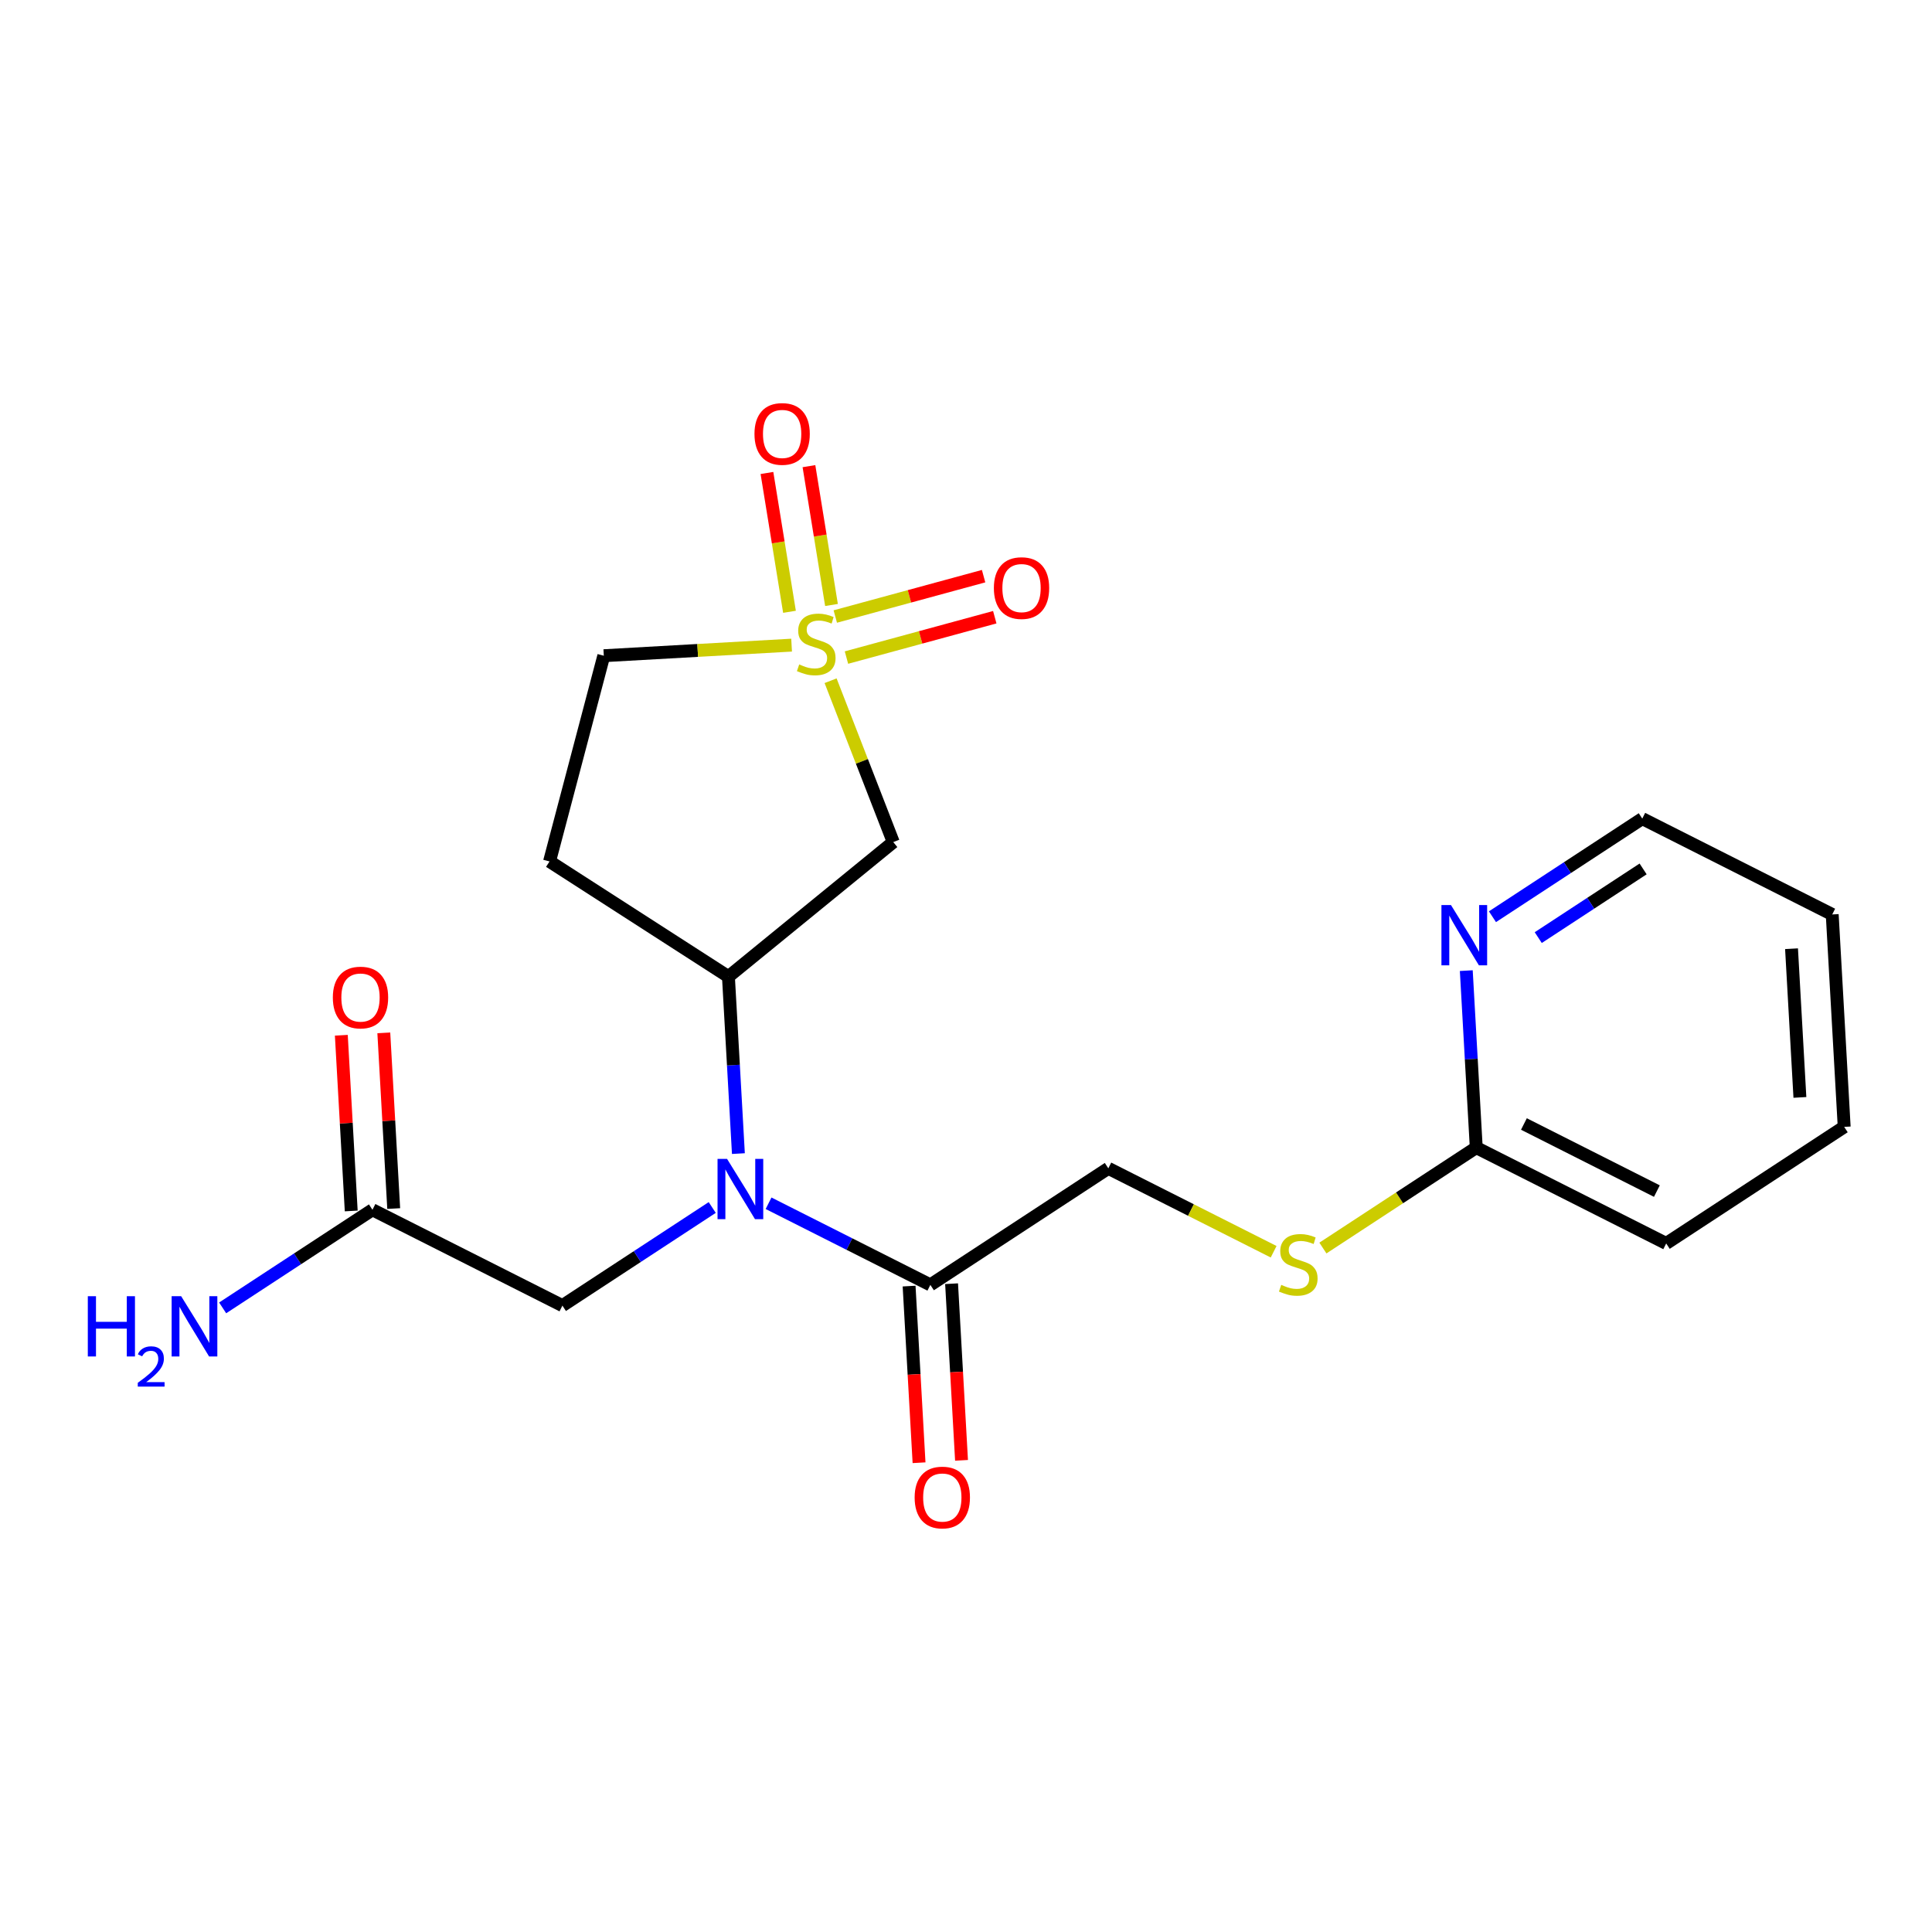 <?xml version='1.0' encoding='iso-8859-1'?>
<svg version='1.1' baseProfile='full'
              xmlns='http://www.w3.org/2000/svg'
                      xmlns:rdkit='http://www.rdkit.org/xml'
                      xmlns:xlink='http://www.w3.org/1999/xlink'
                  xml:space='preserve'
width='300px' height='300px' viewBox='0 0 300 300'>
<!-- END OF HEADER -->
<rect style='opacity:1.0;fill:#FFFFFF;stroke:none' width='300' height='300' x='0' y='0'> </rect>
<rect style='opacity:1.0;fill:#FFFFFF;stroke:none' width='300' height='300' x='0' y='0'> </rect>
<path class='bond-0 atom-0 atom-1' d='M 34.573,203.088 L 46.205,195.47' style='fill:none;fill-rule:evenodd;stroke:#0000FF;stroke-width:2.0px;stroke-linecap:butt;stroke-linejoin:miter;stroke-opacity:1' />
<path class='bond-0 atom-0 atom-1' d='M 46.205,195.47 L 57.836,187.852' style='fill:none;fill-rule:evenodd;stroke:#000000;stroke-width:2.0px;stroke-linecap:butt;stroke-linejoin:miter;stroke-opacity:1' />
<path class='bond-1 atom-1 atom-2' d='M 61.135,187.666 L 60.366,174.025' style='fill:none;fill-rule:evenodd;stroke:#000000;stroke-width:2.0px;stroke-linecap:butt;stroke-linejoin:miter;stroke-opacity:1' />
<path class='bond-1 atom-1 atom-2' d='M 60.366,174.025 L 59.598,160.383' style='fill:none;fill-rule:evenodd;stroke:#FF0000;stroke-width:2.0px;stroke-linecap:butt;stroke-linejoin:miter;stroke-opacity:1' />
<path class='bond-1 atom-1 atom-2' d='M 54.538,188.038 L 53.769,174.396' style='fill:none;fill-rule:evenodd;stroke:#000000;stroke-width:2.0px;stroke-linecap:butt;stroke-linejoin:miter;stroke-opacity:1' />
<path class='bond-1 atom-1 atom-2' d='M 53.769,174.396 L 53.001,160.755' style='fill:none;fill-rule:evenodd;stroke:#FF0000;stroke-width:2.0px;stroke-linecap:butt;stroke-linejoin:miter;stroke-opacity:1' />
<path class='bond-2 atom-1 atom-3' d='M 57.836,187.852 L 87.331,202.736' style='fill:none;fill-rule:evenodd;stroke:#000000;stroke-width:2.0px;stroke-linecap:butt;stroke-linejoin:miter;stroke-opacity:1' />
<path class='bond-3 atom-3 atom-4' d='M 87.331,202.736 L 98.962,195.117' style='fill:none;fill-rule:evenodd;stroke:#000000;stroke-width:2.0px;stroke-linecap:butt;stroke-linejoin:miter;stroke-opacity:1' />
<path class='bond-3 atom-3 atom-4' d='M 98.962,195.117 L 110.594,187.499' style='fill:none;fill-rule:evenodd;stroke:#0000FF;stroke-width:2.0px;stroke-linecap:butt;stroke-linejoin:miter;stroke-opacity:1' />
<path class='bond-4 atom-4 atom-5' d='M 119.342,186.842 L 131.902,193.18' style='fill:none;fill-rule:evenodd;stroke:#0000FF;stroke-width:2.0px;stroke-linecap:butt;stroke-linejoin:miter;stroke-opacity:1' />
<path class='bond-4 atom-4 atom-5' d='M 131.902,193.18 L 144.463,199.518' style='fill:none;fill-rule:evenodd;stroke:#000000;stroke-width:2.0px;stroke-linecap:butt;stroke-linejoin:miter;stroke-opacity:1' />
<path class='bond-14 atom-4 atom-15' d='M 114.658,179.13 L 113.884,165.39' style='fill:none;fill-rule:evenodd;stroke:#0000FF;stroke-width:2.0px;stroke-linecap:butt;stroke-linejoin:miter;stroke-opacity:1' />
<path class='bond-14 atom-4 atom-15' d='M 113.884,165.39 L 113.11,151.649' style='fill:none;fill-rule:evenodd;stroke:#000000;stroke-width:2.0px;stroke-linecap:butt;stroke-linejoin:miter;stroke-opacity:1' />
<path class='bond-5 atom-5 atom-6' d='M 141.164,199.704 L 141.937,213.418' style='fill:none;fill-rule:evenodd;stroke:#000000;stroke-width:2.0px;stroke-linecap:butt;stroke-linejoin:miter;stroke-opacity:1' />
<path class='bond-5 atom-5 atom-6' d='M 141.937,213.418 L 142.709,227.132' style='fill:none;fill-rule:evenodd;stroke:#FF0000;stroke-width:2.0px;stroke-linecap:butt;stroke-linejoin:miter;stroke-opacity:1' />
<path class='bond-5 atom-5 atom-6' d='M 147.761,199.332 L 148.534,213.047' style='fill:none;fill-rule:evenodd;stroke:#000000;stroke-width:2.0px;stroke-linecap:butt;stroke-linejoin:miter;stroke-opacity:1' />
<path class='bond-5 atom-5 atom-6' d='M 148.534,213.047 L 149.306,226.761' style='fill:none;fill-rule:evenodd;stroke:#FF0000;stroke-width:2.0px;stroke-linecap:butt;stroke-linejoin:miter;stroke-opacity:1' />
<path class='bond-6 atom-5 atom-7' d='M 144.463,199.518 L 172.1,181.417' style='fill:none;fill-rule:evenodd;stroke:#000000;stroke-width:2.0px;stroke-linecap:butt;stroke-linejoin:miter;stroke-opacity:1' />
<path class='bond-7 atom-7 atom-8' d='M 172.1,181.417 L 184.934,187.894' style='fill:none;fill-rule:evenodd;stroke:#000000;stroke-width:2.0px;stroke-linecap:butt;stroke-linejoin:miter;stroke-opacity:1' />
<path class='bond-7 atom-7 atom-8' d='M 184.934,187.894 L 197.769,194.37' style='fill:none;fill-rule:evenodd;stroke:#CCCC00;stroke-width:2.0px;stroke-linecap:butt;stroke-linejoin:miter;stroke-opacity:1' />
<path class='bond-8 atom-8 atom-9' d='M 205.42,193.795 L 217.326,185.997' style='fill:none;fill-rule:evenodd;stroke:#CCCC00;stroke-width:2.0px;stroke-linecap:butt;stroke-linejoin:miter;stroke-opacity:1' />
<path class='bond-8 atom-8 atom-9' d='M 217.326,185.997 L 229.232,178.199' style='fill:none;fill-rule:evenodd;stroke:#000000;stroke-width:2.0px;stroke-linecap:butt;stroke-linejoin:miter;stroke-opacity:1' />
<path class='bond-9 atom-9 atom-10' d='M 229.232,178.199 L 258.726,193.083' style='fill:none;fill-rule:evenodd;stroke:#000000;stroke-width:2.0px;stroke-linecap:butt;stroke-linejoin:miter;stroke-opacity:1' />
<path class='bond-9 atom-9 atom-10' d='M 236.633,174.533 L 257.279,184.952' style='fill:none;fill-rule:evenodd;stroke:#000000;stroke-width:2.0px;stroke-linecap:butt;stroke-linejoin:miter;stroke-opacity:1' />
<path class='bond-21 atom-14 atom-9' d='M 227.684,150.718 L 228.458,164.459' style='fill:none;fill-rule:evenodd;stroke:#0000FF;stroke-width:2.0px;stroke-linecap:butt;stroke-linejoin:miter;stroke-opacity:1' />
<path class='bond-21 atom-14 atom-9' d='M 228.458,164.459 L 229.232,178.199' style='fill:none;fill-rule:evenodd;stroke:#000000;stroke-width:2.0px;stroke-linecap:butt;stroke-linejoin:miter;stroke-opacity:1' />
<path class='bond-10 atom-10 atom-11' d='M 258.726,193.083 L 286.364,174.982' style='fill:none;fill-rule:evenodd;stroke:#000000;stroke-width:2.0px;stroke-linecap:butt;stroke-linejoin:miter;stroke-opacity:1' />
<path class='bond-11 atom-11 atom-12' d='M 286.364,174.982 L 284.506,141.997' style='fill:none;fill-rule:evenodd;stroke:#000000;stroke-width:2.0px;stroke-linecap:butt;stroke-linejoin:miter;stroke-opacity:1' />
<path class='bond-11 atom-11 atom-12' d='M 279.488,170.406 L 278.188,147.316' style='fill:none;fill-rule:evenodd;stroke:#000000;stroke-width:2.0px;stroke-linecap:butt;stroke-linejoin:miter;stroke-opacity:1' />
<path class='bond-12 atom-12 atom-13' d='M 284.506,141.997 L 255.011,127.113' style='fill:none;fill-rule:evenodd;stroke:#000000;stroke-width:2.0px;stroke-linecap:butt;stroke-linejoin:miter;stroke-opacity:1' />
<path class='bond-13 atom-13 atom-14' d='M 255.011,127.113 L 243.38,134.731' style='fill:none;fill-rule:evenodd;stroke:#000000;stroke-width:2.0px;stroke-linecap:butt;stroke-linejoin:miter;stroke-opacity:1' />
<path class='bond-13 atom-13 atom-14' d='M 243.38,134.731 L 231.748,142.349' style='fill:none;fill-rule:evenodd;stroke:#0000FF;stroke-width:2.0px;stroke-linecap:butt;stroke-linejoin:miter;stroke-opacity:1' />
<path class='bond-13 atom-13 atom-14' d='M 255.142,134.926 L 247,140.259' style='fill:none;fill-rule:evenodd;stroke:#000000;stroke-width:2.0px;stroke-linecap:butt;stroke-linejoin:miter;stroke-opacity:1' />
<path class='bond-13 atom-13 atom-14' d='M 247,140.259 L 238.858,145.591' style='fill:none;fill-rule:evenodd;stroke:#0000FF;stroke-width:2.0px;stroke-linecap:butt;stroke-linejoin:miter;stroke-opacity:1' />
<path class='bond-15 atom-15 atom-16' d='M 113.11,151.649 L 85.333,133.764' style='fill:none;fill-rule:evenodd;stroke:#000000;stroke-width:2.0px;stroke-linecap:butt;stroke-linejoin:miter;stroke-opacity:1' />
<path class='bond-22 atom-21 atom-15' d='M 138.704,130.758 L 113.11,151.649' style='fill:none;fill-rule:evenodd;stroke:#000000;stroke-width:2.0px;stroke-linecap:butt;stroke-linejoin:miter;stroke-opacity:1' />
<path class='bond-16 atom-16 atom-17' d='M 85.333,133.764 L 93.759,101.819' style='fill:none;fill-rule:evenodd;stroke:#000000;stroke-width:2.0px;stroke-linecap:butt;stroke-linejoin:miter;stroke-opacity:1' />
<path class='bond-17 atom-17 atom-18' d='M 93.759,101.819 L 108.339,100.998' style='fill:none;fill-rule:evenodd;stroke:#000000;stroke-width:2.0px;stroke-linecap:butt;stroke-linejoin:miter;stroke-opacity:1' />
<path class='bond-17 atom-17 atom-18' d='M 108.339,100.998 L 122.919,100.177' style='fill:none;fill-rule:evenodd;stroke:#CCCC00;stroke-width:2.0px;stroke-linecap:butt;stroke-linejoin:miter;stroke-opacity:1' />
<path class='bond-18 atom-18 atom-19' d='M 129.114,93.941 L 127.364,83.163' style='fill:none;fill-rule:evenodd;stroke:#CCCC00;stroke-width:2.0px;stroke-linecap:butt;stroke-linejoin:miter;stroke-opacity:1' />
<path class='bond-18 atom-18 atom-19' d='M 127.364,83.163 L 125.613,72.385' style='fill:none;fill-rule:evenodd;stroke:#FF0000;stroke-width:2.0px;stroke-linecap:butt;stroke-linejoin:miter;stroke-opacity:1' />
<path class='bond-18 atom-18 atom-19' d='M 122.592,95 L 120.842,84.222' style='fill:none;fill-rule:evenodd;stroke:#CCCC00;stroke-width:2.0px;stroke-linecap:butt;stroke-linejoin:miter;stroke-opacity:1' />
<path class='bond-18 atom-18 atom-19' d='M 120.842,84.222 L 119.091,73.444' style='fill:none;fill-rule:evenodd;stroke:#FF0000;stroke-width:2.0px;stroke-linecap:butt;stroke-linejoin:miter;stroke-opacity:1' />
<path class='bond-19 atom-18 atom-20' d='M 131.438,102.108 L 142.953,98.975' style='fill:none;fill-rule:evenodd;stroke:#CCCC00;stroke-width:2.0px;stroke-linecap:butt;stroke-linejoin:miter;stroke-opacity:1' />
<path class='bond-19 atom-18 atom-20' d='M 142.953,98.975 L 154.468,95.841' style='fill:none;fill-rule:evenodd;stroke:#FF0000;stroke-width:2.0px;stroke-linecap:butt;stroke-linejoin:miter;stroke-opacity:1' />
<path class='bond-19 atom-18 atom-20' d='M 129.703,95.733 L 141.218,92.599' style='fill:none;fill-rule:evenodd;stroke:#CCCC00;stroke-width:2.0px;stroke-linecap:butt;stroke-linejoin:miter;stroke-opacity:1' />
<path class='bond-19 atom-18 atom-20' d='M 141.218,92.599 L 152.733,89.465' style='fill:none;fill-rule:evenodd;stroke:#FF0000;stroke-width:2.0px;stroke-linecap:butt;stroke-linejoin:miter;stroke-opacity:1' />
<path class='bond-20 atom-18 atom-21' d='M 128.974,105.703 L 133.839,118.231' style='fill:none;fill-rule:evenodd;stroke:#CCCC00;stroke-width:2.0px;stroke-linecap:butt;stroke-linejoin:miter;stroke-opacity:1' />
<path class='bond-20 atom-18 atom-21' d='M 133.839,118.231 L 138.704,130.758' style='fill:none;fill-rule:evenodd;stroke:#000000;stroke-width:2.0px;stroke-linecap:butt;stroke-linejoin:miter;stroke-opacity:1' />
<path  class='atom-0' d='M 13.636 201.275
L 14.905 201.275
L 14.905 205.253
L 19.689 205.253
L 19.689 201.275
L 20.957 201.275
L 20.957 210.631
L 19.689 210.631
L 19.689 206.31
L 14.905 206.31
L 14.905 210.631
L 13.636 210.631
L 13.636 201.275
' fill='#0000FF'/>
<path  class='atom-0' d='M 21.411 210.303
Q 21.638 209.719, 22.178 209.396
Q 22.719 209.064, 23.469 209.064
Q 24.403 209.064, 24.926 209.57
Q 25.449 210.076, 25.449 210.974
Q 25.449 211.89, 24.769 212.745
Q 24.097 213.6, 22.702 214.612
L 25.554 214.612
L 25.554 215.309
L 21.393 215.309
L 21.393 214.725
Q 22.545 213.905, 23.225 213.295
Q 23.914 212.684, 24.246 212.134
Q 24.577 211.585, 24.577 211.018
Q 24.577 210.425, 24.28 210.094
Q 23.984 209.762, 23.469 209.762
Q 22.972 209.762, 22.641 209.963
Q 22.309 210.163, 22.074 210.608
L 21.411 210.303
' fill='#0000FF'/>
<path  class='atom-0' d='M 28.131 201.275
L 31.197 206.231
Q 31.501 206.72, 31.99 207.605
Q 32.478 208.49, 32.505 208.543
L 32.505 201.275
L 33.747 201.275
L 33.747 210.631
L 32.465 210.631
L 29.175 205.213
Q 28.791 204.579, 28.382 203.852
Q 27.985 203.125, 27.866 202.9
L 27.866 210.631
L 26.651 210.631
L 26.651 201.275
L 28.131 201.275
' fill='#0000FF'/>
<path  class='atom-2' d='M 51.684 154.893
Q 51.684 152.647, 52.794 151.391
Q 53.904 150.136, 55.978 150.136
Q 58.053 150.136, 59.163 151.391
Q 60.273 152.647, 60.273 154.893
Q 60.273 157.166, 59.15 158.461
Q 58.027 159.743, 55.978 159.743
Q 53.917 159.743, 52.794 158.461
Q 51.684 157.179, 51.684 154.893
M 55.978 158.686
Q 57.406 158.686, 58.172 157.734
Q 58.952 156.77, 58.952 154.893
Q 58.952 153.056, 58.172 152.131
Q 57.406 151.193, 55.978 151.193
Q 54.551 151.193, 53.772 152.118
Q 53.005 153.043, 53.005 154.893
Q 53.005 156.783, 53.772 157.734
Q 54.551 158.686, 55.978 158.686
' fill='#FF0000'/>
<path  class='atom-4' d='M 112.9 179.956
L 115.966 184.912
Q 116.27 185.401, 116.759 186.286
Q 117.248 187.172, 117.274 187.224
L 117.274 179.956
L 118.516 179.956
L 118.516 189.312
L 117.234 189.312
L 113.944 183.894
Q 113.561 183.26, 113.151 182.533
Q 112.754 181.806, 112.636 181.582
L 112.636 189.312
L 111.42 189.312
L 111.42 179.956
L 112.9 179.956
' fill='#0000FF'/>
<path  class='atom-6' d='M 142.025 232.53
Q 142.025 230.283, 143.135 229.028
Q 144.246 227.772, 146.32 227.772
Q 148.395 227.772, 149.505 229.028
Q 150.615 230.283, 150.615 232.53
Q 150.615 234.803, 149.492 236.098
Q 148.369 237.38, 146.32 237.38
Q 144.259 237.38, 143.135 236.098
Q 142.025 234.816, 142.025 232.53
M 146.32 236.322
Q 147.748 236.322, 148.514 235.371
Q 149.294 234.406, 149.294 232.53
Q 149.294 230.693, 148.514 229.768
Q 147.748 228.83, 146.32 228.83
Q 144.893 228.83, 144.113 229.755
Q 143.347 230.68, 143.347 232.53
Q 143.347 234.419, 144.113 235.371
Q 144.893 236.322, 146.32 236.322
' fill='#FF0000'/>
<path  class='atom-8' d='M 198.952 199.512
Q 199.057 199.552, 199.493 199.737
Q 199.93 199.922, 200.405 200.041
Q 200.894 200.146, 201.37 200.146
Q 202.255 200.146, 202.771 199.723
Q 203.286 199.287, 203.286 198.534
Q 203.286 198.019, 203.022 197.702
Q 202.771 197.384, 202.374 197.213
Q 201.978 197.041, 201.317 196.843
Q 200.485 196.591, 199.982 196.354
Q 199.493 196.116, 199.137 195.614
Q 198.793 195.111, 198.793 194.266
Q 198.793 193.09, 199.586 192.363
Q 200.392 191.636, 201.978 191.636
Q 203.061 191.636, 204.29 192.151
L 203.987 193.169
Q 202.863 192.706, 202.017 192.706
Q 201.106 192.706, 200.603 193.09
Q 200.101 193.46, 200.115 194.107
Q 200.115 194.609, 200.366 194.913
Q 200.63 195.217, 201 195.389
Q 201.383 195.561, 202.017 195.759
Q 202.863 196.023, 203.365 196.288
Q 203.868 196.552, 204.224 197.094
Q 204.594 197.622, 204.594 198.534
Q 204.594 199.829, 203.722 200.53
Q 202.863 201.217, 201.423 201.217
Q 200.59 201.217, 199.956 201.032
Q 199.335 200.86, 198.595 200.556
L 198.952 199.512
' fill='#CCCC00'/>
<path  class='atom-14' d='M 225.306 140.536
L 228.372 145.492
Q 228.676 145.981, 229.165 146.866
Q 229.654 147.752, 229.68 147.804
L 229.68 140.536
L 230.922 140.536
L 230.922 149.892
L 229.641 149.892
L 226.35 144.474
Q 225.967 143.84, 225.557 143.113
Q 225.161 142.386, 225.042 142.162
L 225.042 149.892
L 223.826 149.892
L 223.826 140.536
L 225.306 140.536
' fill='#0000FF'/>
<path  class='atom-18' d='M 124.101 103.173
Q 124.207 103.212, 124.643 103.397
Q 125.079 103.582, 125.555 103.701
Q 126.044 103.807, 126.52 103.807
Q 127.405 103.807, 127.921 103.384
Q 128.436 102.948, 128.436 102.195
Q 128.436 101.68, 128.172 101.362
Q 127.921 101.045, 127.524 100.873
Q 127.128 100.702, 126.467 100.503
Q 125.634 100.252, 125.132 100.014
Q 124.643 99.777, 124.286 99.274
Q 123.943 98.772, 123.943 97.927
Q 123.943 96.75, 124.736 96.023
Q 125.542 95.297, 127.128 95.297
Q 128.211 95.297, 129.44 95.812
L 129.136 96.83
Q 128.013 96.367, 127.167 96.367
Q 126.255 96.367, 125.753 96.75
Q 125.251 97.12, 125.264 97.768
Q 125.264 98.27, 125.515 98.574
Q 125.78 98.878, 126.15 99.05
Q 126.533 99.222, 127.167 99.42
Q 128.013 99.684, 128.515 99.948
Q 129.017 100.213, 129.374 100.754
Q 129.744 101.283, 129.744 102.195
Q 129.744 103.49, 128.872 104.19
Q 128.013 104.878, 126.573 104.878
Q 125.74 104.878, 125.106 104.693
Q 124.485 104.521, 123.745 104.217
L 124.101 103.173
' fill='#CCCC00'/>
<path  class='atom-19' d='M 117.154 67.378
Q 117.154 65.131, 118.264 63.876
Q 119.374 62.62, 121.449 62.62
Q 123.524 62.62, 124.634 63.876
Q 125.744 65.131, 125.744 67.378
Q 125.744 69.651, 124.621 70.946
Q 123.497 72.228, 121.449 72.228
Q 119.388 72.228, 118.264 70.946
Q 117.154 69.664, 117.154 67.378
M 121.449 71.171
Q 122.876 71.171, 123.643 70.219
Q 124.422 69.254, 124.422 67.378
Q 124.422 65.541, 123.643 64.616
Q 122.876 63.678, 121.449 63.678
Q 120.022 63.678, 119.242 64.603
Q 118.476 65.528, 118.476 67.378
Q 118.476 69.267, 119.242 70.219
Q 120.022 71.171, 121.449 71.171
' fill='#FF0000'/>
<path  class='atom-20' d='M 154.328 91.313
Q 154.328 89.067, 155.438 87.811
Q 156.548 86.556, 158.622 86.556
Q 160.697 86.556, 161.807 87.811
Q 162.917 89.067, 162.917 91.313
Q 162.917 93.586, 161.794 94.881
Q 160.671 96.163, 158.622 96.163
Q 156.561 96.163, 155.438 94.881
Q 154.328 93.599, 154.328 91.313
M 158.622 95.106
Q 160.05 95.106, 160.816 94.154
Q 161.596 93.189, 161.596 91.313
Q 161.596 89.476, 160.816 88.551
Q 160.05 87.613, 158.622 87.613
Q 157.195 87.613, 156.416 88.538
Q 155.649 89.463, 155.649 91.313
Q 155.649 93.203, 156.416 94.154
Q 157.195 95.106, 158.622 95.106
' fill='#FF0000'/>
</svg>
